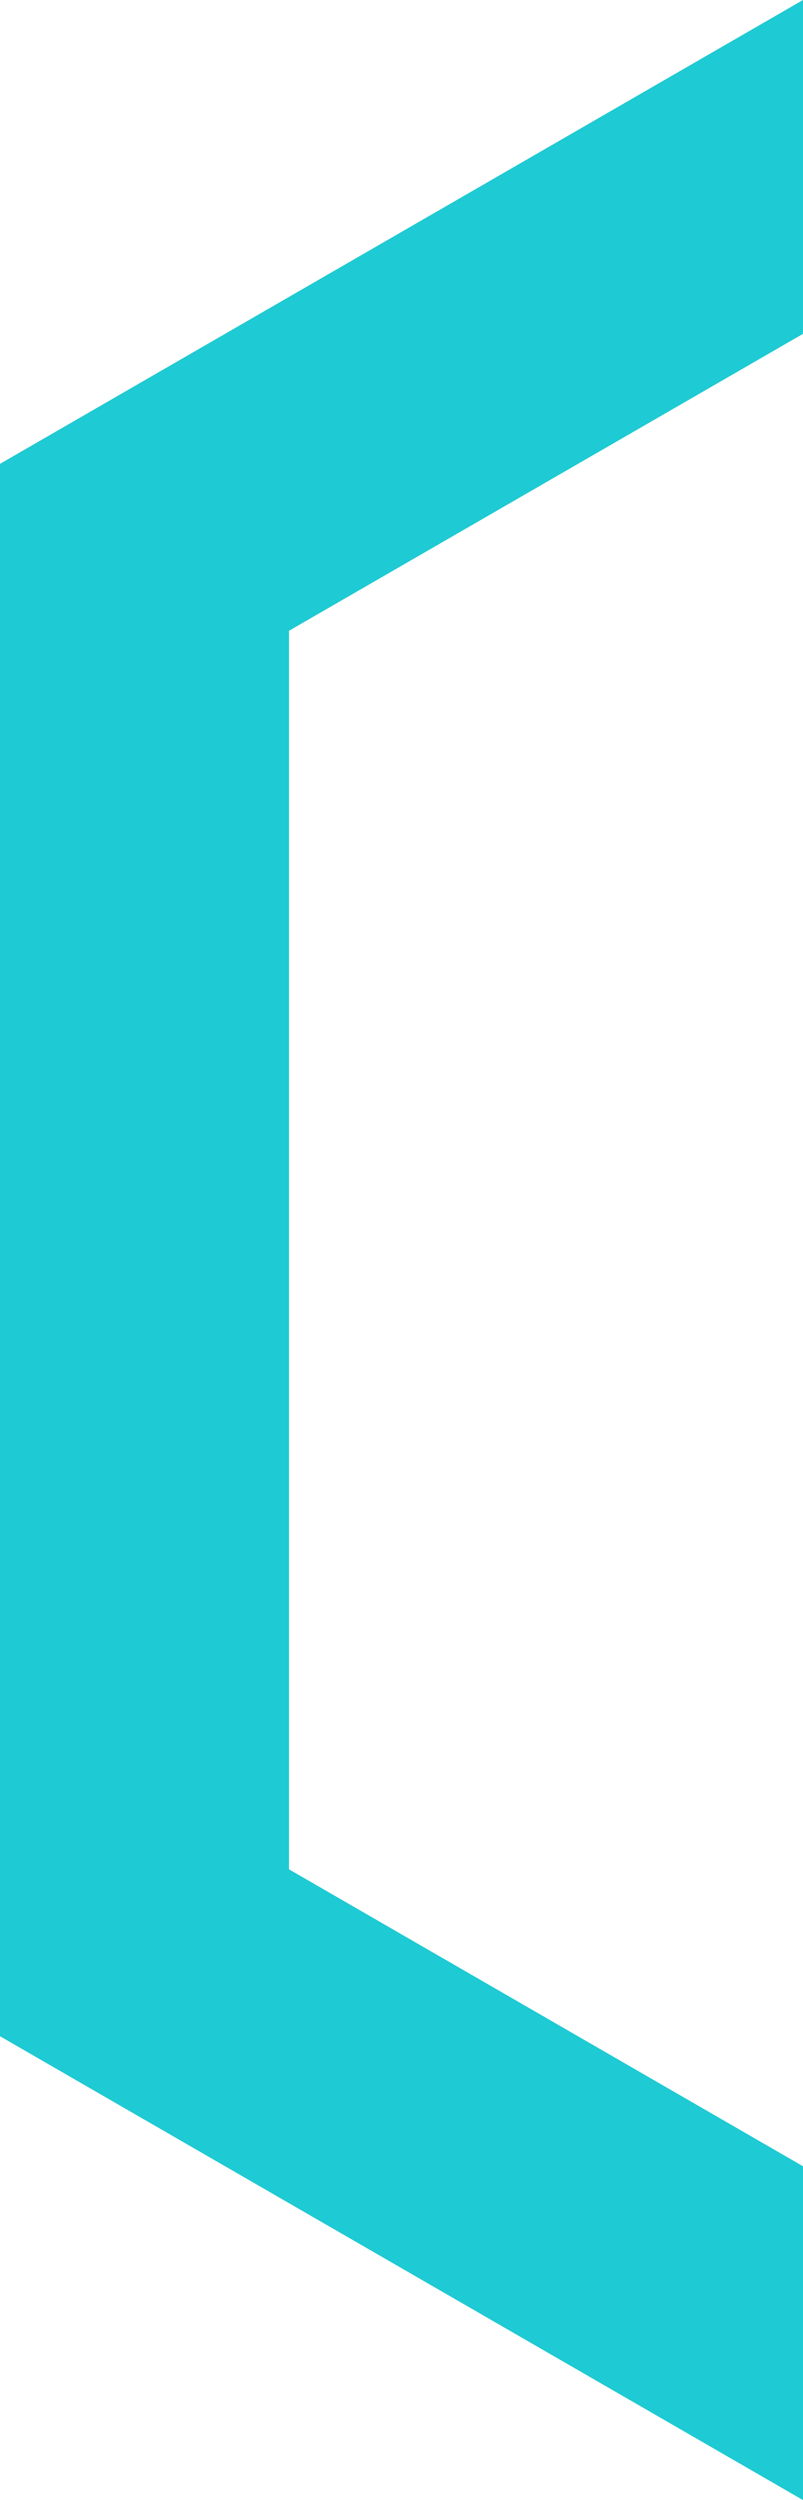 <svg xmlns="http://www.w3.org/2000/svg" width="133.287" height="414.753" viewBox="0 0 133.287 414.753"><path id="Trac&#xE9;_7775" data-name="Trac&#xE9; 7775" d="M133.287,0,0,76.95V337.8l133.287,76.95V359.37l-85.319-49.26V104.644l85.319-49.26Z" transform="translate(0)" fill="#1ecad3"></path></svg>